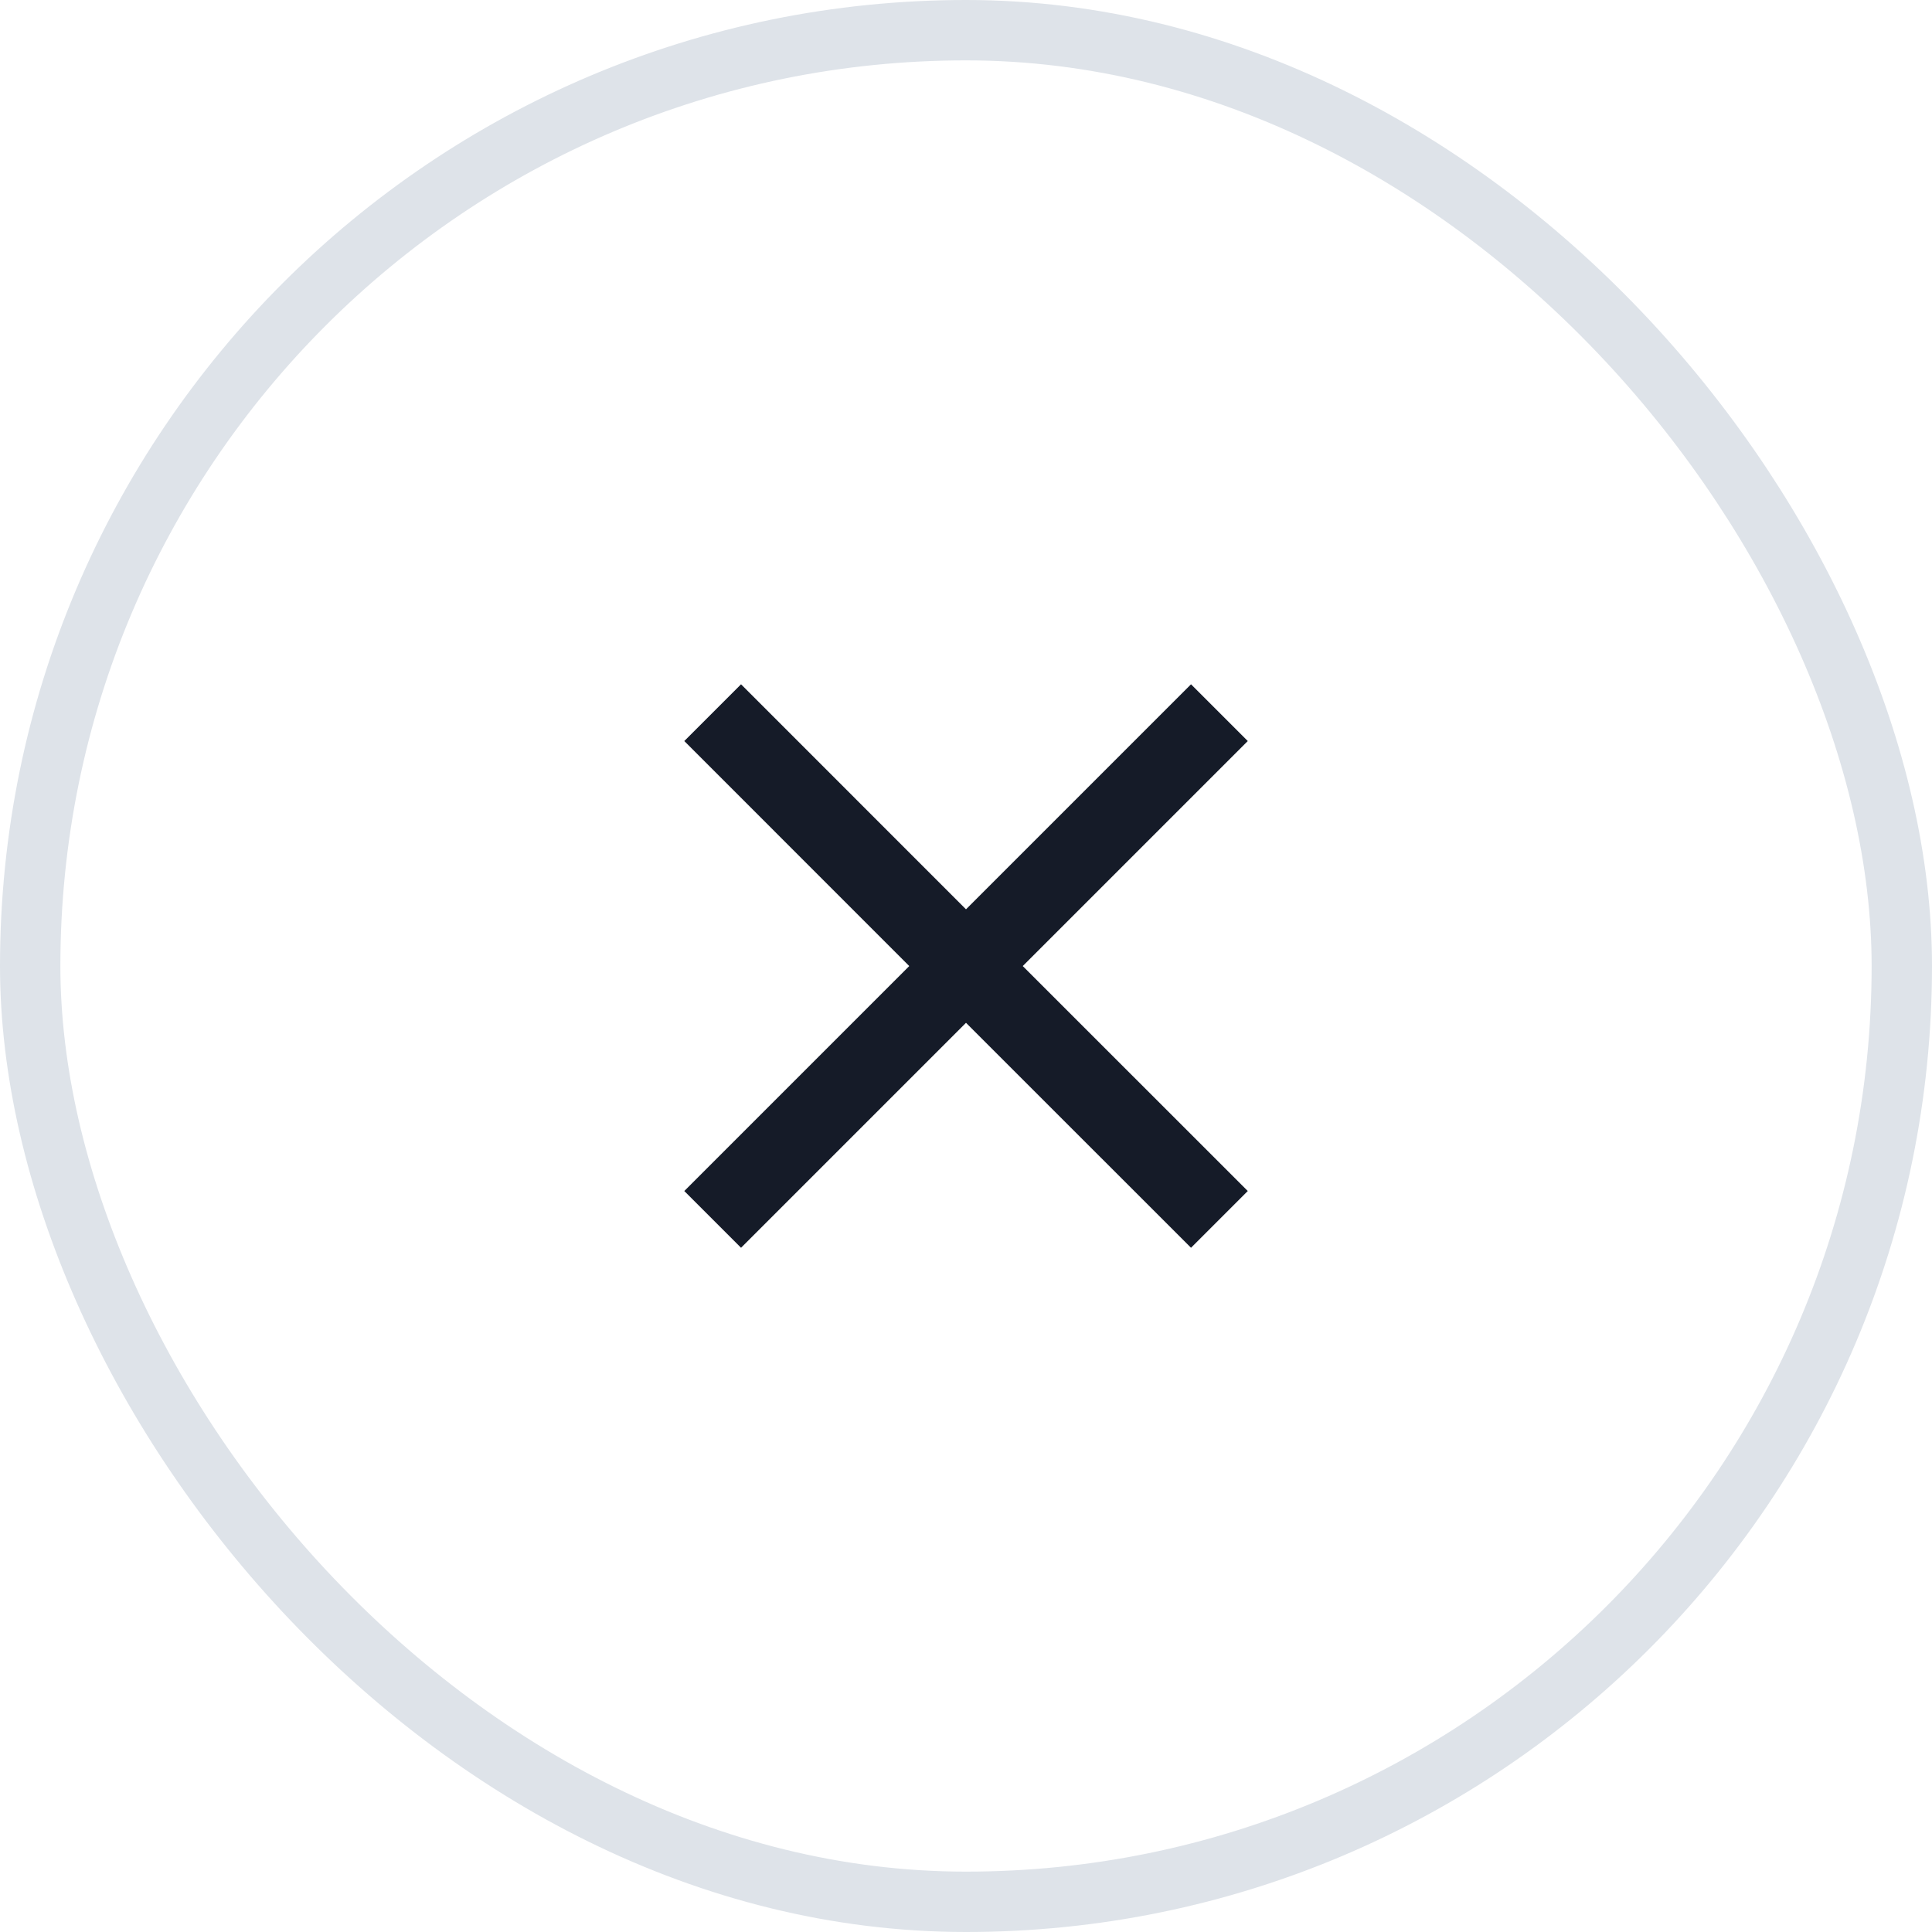 <svg
              width="32"
              height="32"
              viewBox="0 0 32 32"
              fill="none"
              xmlns="http://www.w3.org/2000/svg"
            >
              <rect
                x="0.5"
                y="0.5"
                width="31"
                height="31"
                rx="15.5"
                stroke="#DEE3E9"
              />
              <g clip-path="url(#clip0_4379_4138)">
                <path
                  d="M20.667 12.274L19.727 11.334L16 15.061L12.274 11.334L11.334 12.274L15.06 16.001L11.334 19.727L12.274 20.667L16 16.941L19.727 20.667L20.667 19.727L16.94 16.001L20.667 12.274Z"
                  fill="#151B28"
                />
              </g>
              <defs>
                <clipPath id="clip0_4379_4138">
                  <rect
                    width="16"
                    height="16"
                    fill="white"
                    transform="translate(8 8)"
                  />
                </clipPath>
              </defs>
            </svg>
